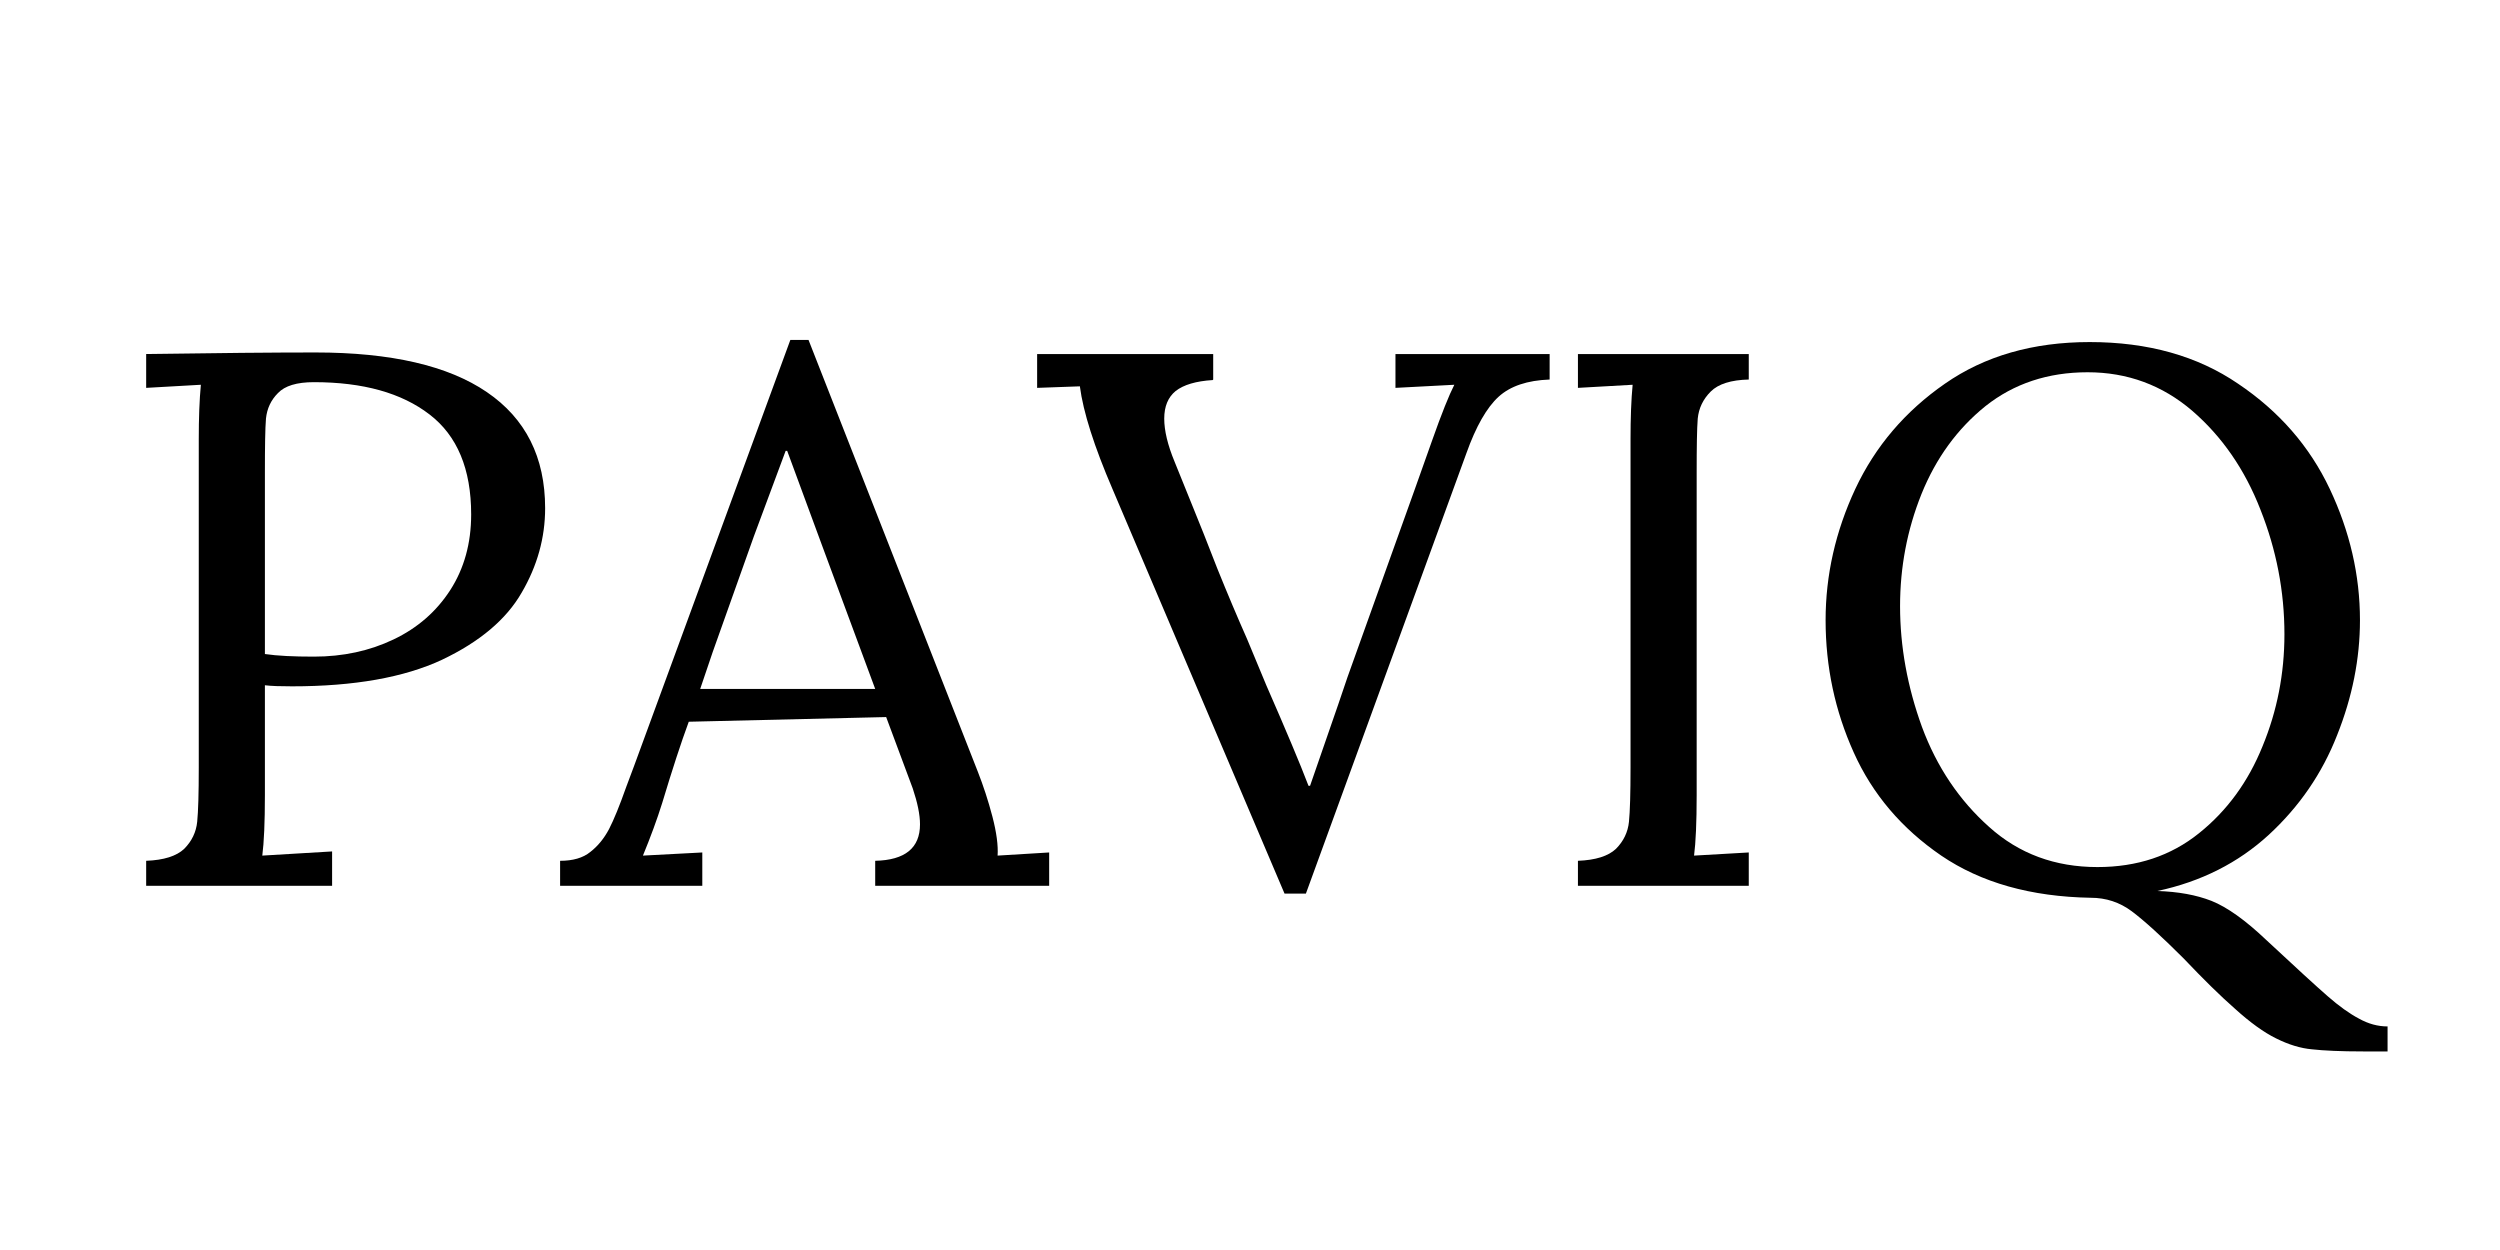 <svg version="1.0" preserveAspectRatio="xMidYMid meet" height="50" viewBox="0 0 75 37.5" zoomAndPan="magnify" width="100" xmlns:xlink="http://www.w3.org/1999/xlink" xmlns="http://www.w3.org/2000/svg"><defs><g></g></defs><g fill-opacity="1" fill="#000000"><g transform="translate(3.135, 26.574)"><g><path d="M 1.25 -0.75 C 1.781 -0.77 2.16 -0.891 2.391 -1.109 C 2.617 -1.336 2.75 -1.609 2.781 -1.922 C 2.812 -2.234 2.828 -2.773 2.828 -3.547 L 2.828 -13.391 C 2.828 -14.035 2.848 -14.582 2.891 -15.031 L 1.25 -14.938 L 1.25 -15.953 C 3.375 -15.984 5.066 -16 6.328 -16 C 8.598 -16 10.312 -15.602 11.469 -14.812 C 12.633 -14.02 13.219 -12.859 13.219 -11.328 C 13.219 -10.441 12.984 -9.598 12.516 -8.797 C 12.055 -7.992 11.258 -7.32 10.125 -6.781 C 8.988 -6.25 7.488 -5.984 5.625 -5.984 C 5.281 -5.984 5.008 -5.992 4.812 -6.016 L 4.812 -2.719 C 4.812 -1.906 4.785 -1.301 4.734 -0.906 L 6.828 -1.031 L 6.828 0 L 1.25 0 Z M 6.281 -6.875 C 7.156 -6.875 7.953 -7.047 8.672 -7.391 C 9.391 -7.734 9.957 -8.227 10.375 -8.875 C 10.789 -9.52 11 -10.273 11 -11.141 C 11 -12.504 10.582 -13.504 9.75 -14.141 C 8.914 -14.785 7.758 -15.109 6.281 -15.109 C 5.77 -15.109 5.41 -15 5.203 -14.781 C 4.992 -14.57 4.875 -14.316 4.844 -14.016 C 4.82 -13.723 4.812 -13.18 4.812 -12.391 L 4.812 -6.953 C 5.188 -6.898 5.676 -6.875 6.281 -6.875 Z M 6.281 -6.875"></path></g></g></g><g fill-opacity="1" fill="#000000"><g transform="translate(16.944, 26.574)"><g><path d="M -0.141 -0.75 C 0.242 -0.75 0.547 -0.836 0.766 -1.016 C 0.992 -1.191 1.18 -1.422 1.328 -1.703 C 1.473 -1.984 1.645 -2.406 1.844 -2.969 L 2.078 -3.594 L 6.766 -16.375 L 7.312 -16.375 L 12.391 -3.422 C 12.555 -3.004 12.703 -2.555 12.828 -2.078 C 12.953 -1.598 13.004 -1.207 12.984 -0.906 L 14.531 -1 L 14.531 0 L 9.312 0 L 9.312 -0.75 C 10.207 -0.77 10.656 -1.133 10.656 -1.844 C 10.656 -2.133 10.582 -2.492 10.438 -2.922 L 9.641 -5.062 L 3.719 -4.922 C 3.488 -4.297 3.223 -3.484 2.922 -2.484 C 2.766 -1.984 2.57 -1.457 2.344 -0.906 L 4.125 -1 L 4.125 0 L -0.141 0 Z M 9.312 -5.906 L 7.703 -10.25 L 6.672 -13.047 L 6.625 -13.047 L 5.672 -10.484 L 4.438 -7.016 L 4.062 -5.906 Z M 9.312 -5.906"></path></g></g></g><g fill-opacity="1" fill="#000000"><g transform="translate(31.208, 26.574)"><g><path d="M 2.172 -11.891 C 1.617 -13.18 1.289 -14.211 1.188 -14.984 L -0.094 -14.938 L -0.094 -15.953 L 5.188 -15.953 L 5.188 -15.188 L 5.172 -15.172 C 4.672 -15.141 4.301 -15.031 4.062 -14.844 C 3.832 -14.656 3.719 -14.379 3.719 -14.016 C 3.719 -13.66 3.82 -13.227 4.031 -12.719 L 4.625 -11.25 C 4.781 -10.875 5.008 -10.297 5.312 -9.516 C 5.625 -8.742 5.922 -8.039 6.203 -7.406 L 6.781 -6.016 C 7.375 -4.66 7.797 -3.656 8.047 -3 L 8.094 -3 L 8.938 -5.438 L 9.219 -6.266 L 11.234 -11.891 L 11.75 -13.344 C 12.039 -14.164 12.266 -14.727 12.422 -15.031 L 10.656 -14.938 L 10.656 -15.953 L 15.281 -15.953 L 15.281 -15.188 C 14.613 -15.164 14.102 -14.992 13.75 -14.672 C 13.395 -14.348 13.07 -13.781 12.781 -12.969 L 7.969 0.234 L 7.328 0.234 Z M 2.172 -11.891"></path></g></g></g><g fill-opacity="1" fill="#000000"><g transform="translate(46.088, 26.574)"><g><path d="M 1.25 -0.75 C 1.781 -0.77 2.16 -0.891 2.391 -1.109 C 2.617 -1.336 2.75 -1.609 2.781 -1.922 C 2.812 -2.234 2.828 -2.773 2.828 -3.547 L 2.828 -13.391 C 2.828 -14.035 2.848 -14.582 2.891 -15.031 L 1.25 -14.938 L 1.25 -15.953 L 6.375 -15.953 L 6.375 -15.188 C 5.844 -15.176 5.461 -15.055 5.234 -14.828 C 5.004 -14.598 4.875 -14.328 4.844 -14.016 C 4.82 -13.711 4.812 -13.172 4.812 -12.391 L 4.812 -2.719 C 4.812 -1.906 4.785 -1.301 4.734 -0.906 L 6.375 -1 L 6.375 0 L 1.25 0 Z M 1.25 -0.75"></path></g></g></g><g fill-opacity="1" fill="#000000"><g transform="translate(53.721, 26.574)"><g><path d="M 14.266 1.625 C 15.16 2.457 15.773 3.02 16.109 3.312 C 16.453 3.613 16.766 3.836 17.047 3.984 C 17.328 4.141 17.613 4.219 17.906 4.219 L 17.906 4.969 L 17.172 4.969 C 16.504 4.969 15.992 4.945 15.641 4.906 C 15.297 4.875 14.938 4.766 14.562 4.578 C 14.195 4.398 13.785 4.102 13.328 3.688 C 12.898 3.312 12.383 2.805 11.781 2.172 C 11.125 1.516 10.609 1.047 10.234 0.766 C 9.867 0.492 9.457 0.359 9 0.359 C 7.207 0.328 5.711 -0.094 4.516 -0.906 C 3.328 -1.719 2.453 -2.75 1.891 -4 C 1.328 -5.25 1.047 -6.57 1.047 -7.969 C 1.047 -9.32 1.344 -10.633 1.938 -11.906 C 2.539 -13.188 3.438 -14.238 4.625 -15.062 C 5.82 -15.895 7.27 -16.312 8.969 -16.312 C 10.719 -16.312 12.203 -15.895 13.422 -15.062 C 14.648 -14.238 15.566 -13.188 16.172 -11.906 C 16.773 -10.633 17.078 -9.32 17.078 -7.969 C 17.078 -6.812 16.848 -5.66 16.391 -4.516 C 15.941 -3.367 15.258 -2.375 14.344 -1.531 C 13.426 -0.688 12.312 -0.125 11 0.156 C 11.625 0.176 12.164 0.273 12.625 0.453 C 13.094 0.641 13.641 1.031 14.266 1.625 Z M 3.281 -8.391 C 3.281 -7.18 3.5 -5.973 3.938 -4.766 C 4.383 -3.566 5.055 -2.566 5.953 -1.766 C 6.848 -0.961 7.93 -0.562 9.203 -0.562 C 10.391 -0.562 11.406 -0.898 12.25 -1.578 C 13.094 -2.254 13.727 -3.125 14.156 -4.188 C 14.594 -5.25 14.812 -6.367 14.812 -7.547 C 14.812 -8.836 14.57 -10.082 14.094 -11.281 C 13.625 -12.488 12.941 -13.477 12.047 -14.25 C 11.148 -15.02 10.102 -15.406 8.906 -15.406 C 7.719 -15.406 6.695 -15.066 5.844 -14.391 C 5 -13.711 4.359 -12.832 3.922 -11.75 C 3.492 -10.676 3.281 -9.555 3.281 -8.391 Z M 3.281 -8.391"></path></g></g></g></svg>